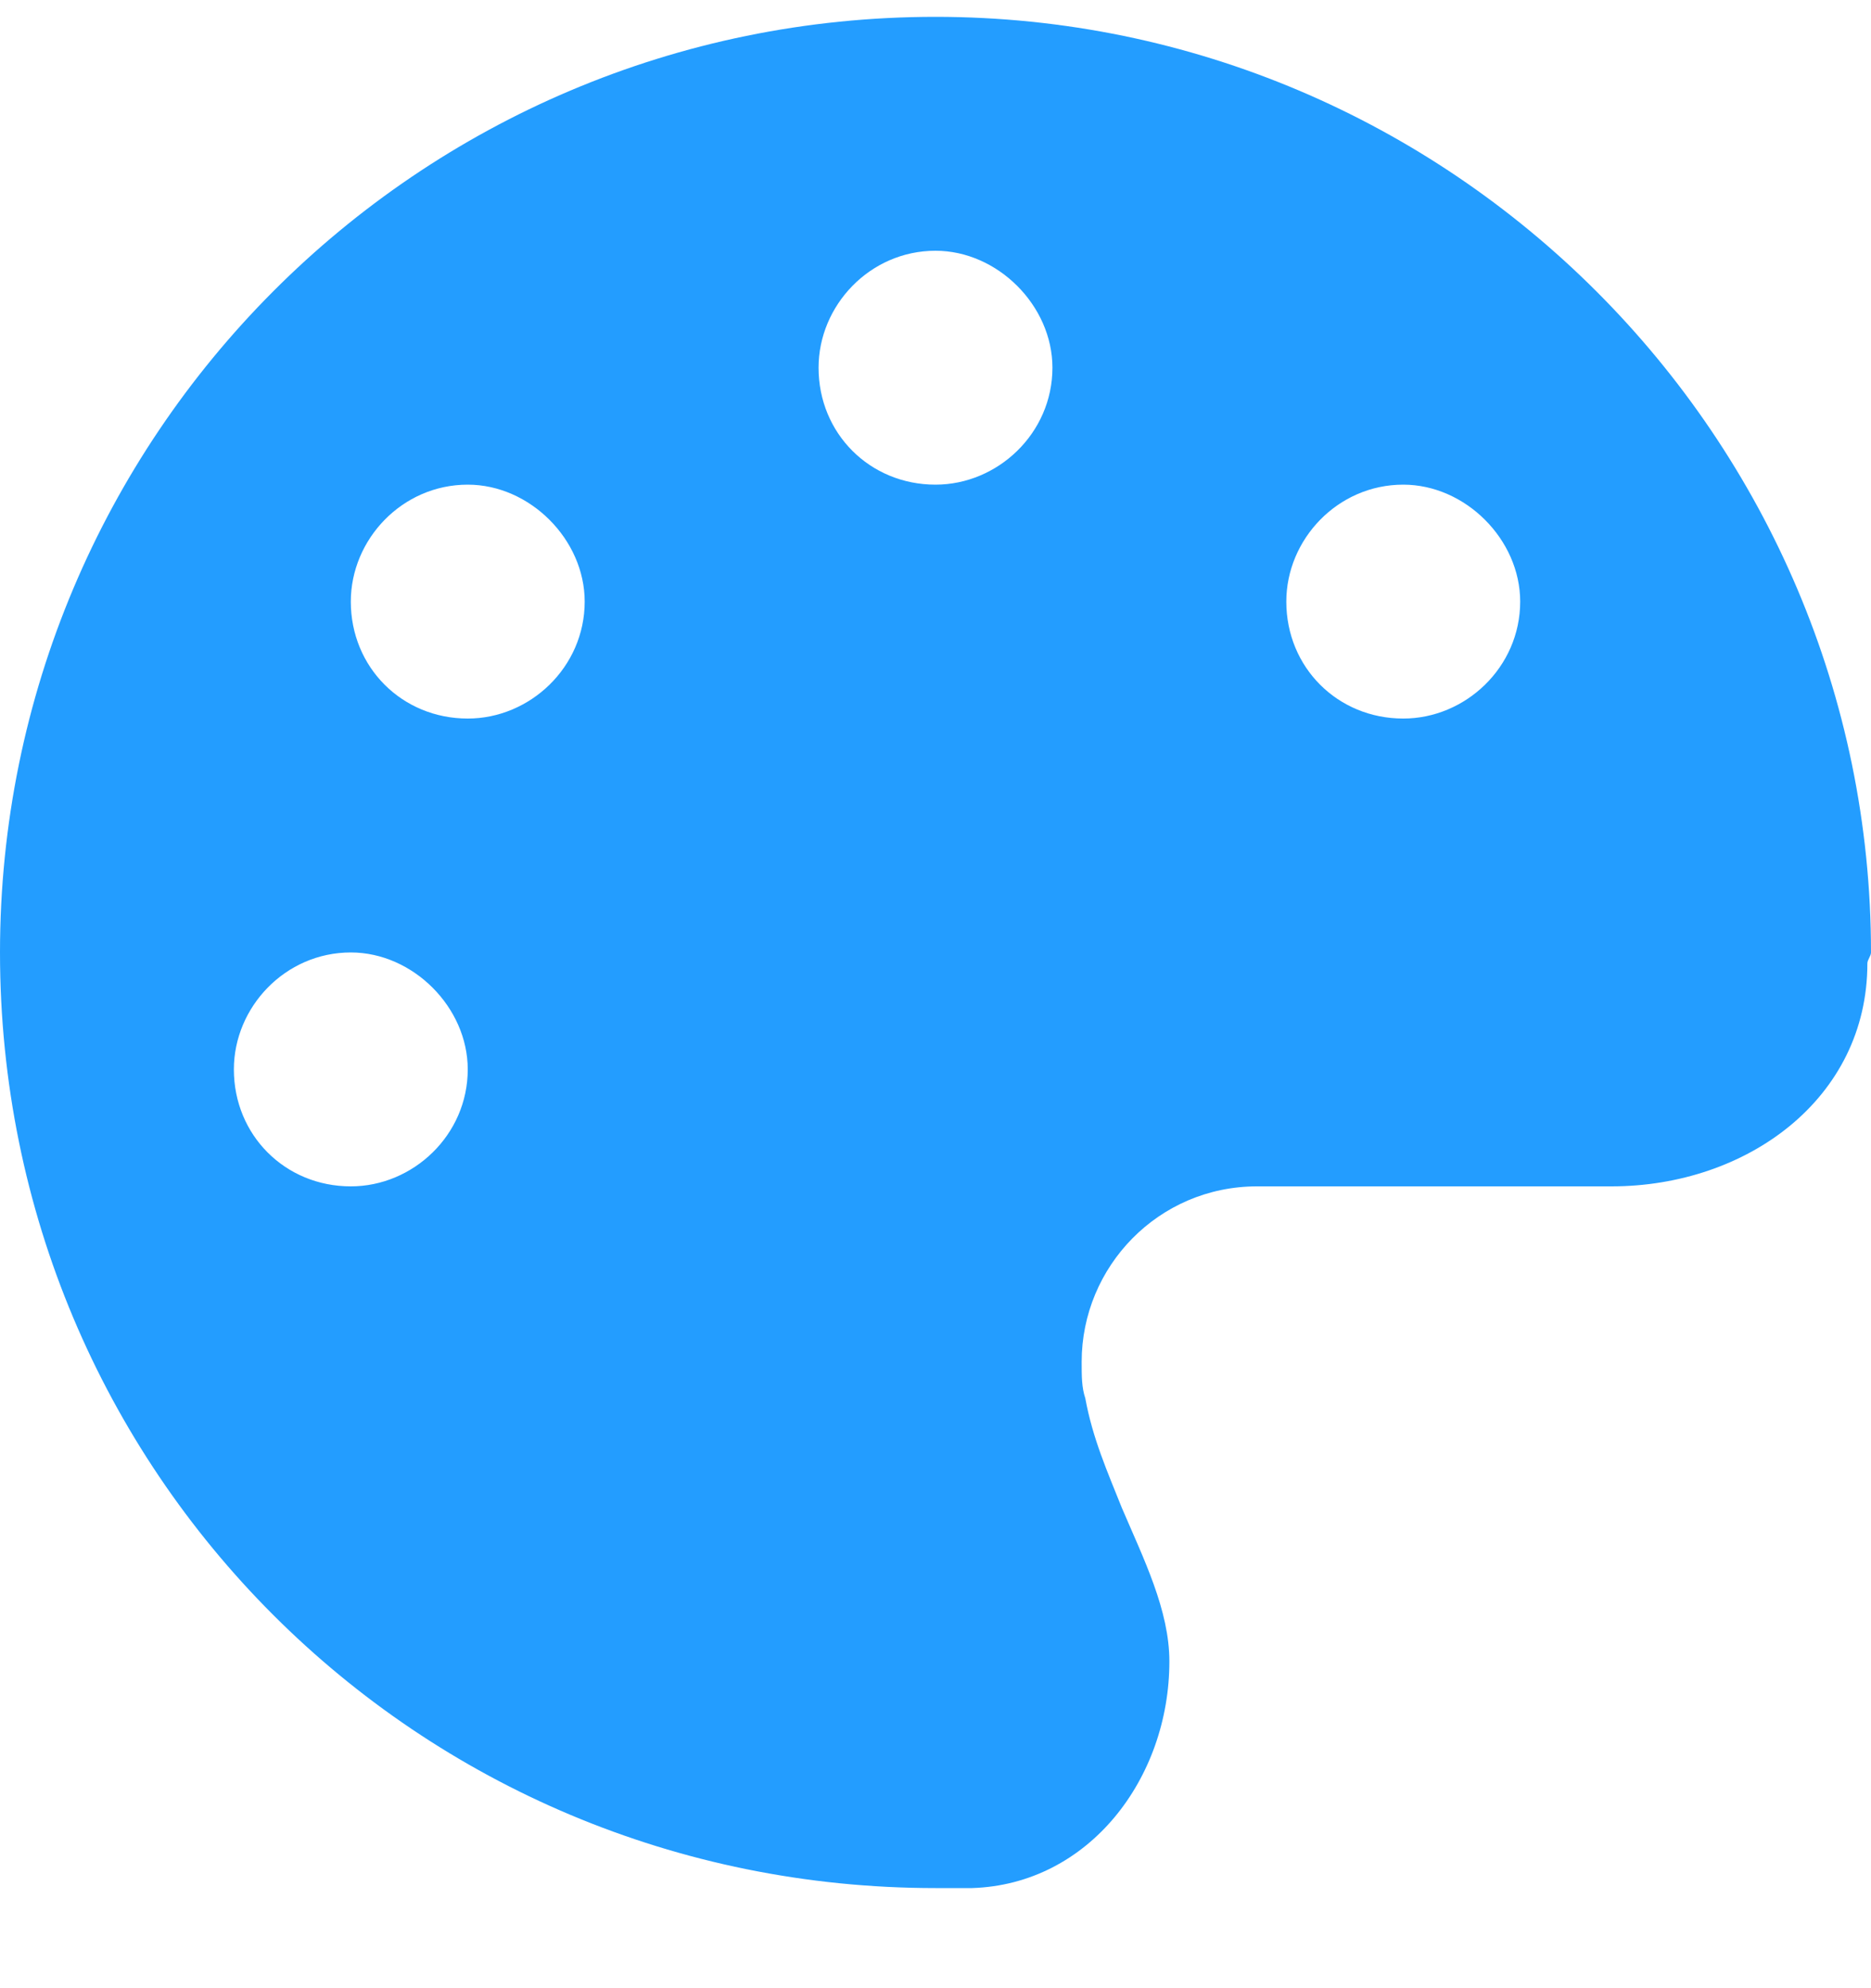 <svg width="16" height="17" viewBox="0 0 16 17" fill="none" xmlns="http://www.w3.org/2000/svg">
<path d="M16 8.144C16 8.175 15.969 8.206 15.969 8.238C15.969 9.394 14.938 10.144 13.781 10.144H10.75C9.906 10.144 9.25 10.831 9.25 11.644C9.25 11.769 9.25 11.863 9.281 11.956C9.344 12.3 9.469 12.581 9.594 12.894C9.781 13.331 10 13.769 10 14.206C10 15.206 9.312 16.113 8.312 16.144C8.219 16.144 8.094 16.144 8 16.144C3.562 16.144 0 12.581 0 8.144C0 3.738 3.562 0.144 8 0.144C12.406 0.144 16 3.738 16 8.144ZM3 8.144C2.438 8.144 2 8.613 2 9.144C2 9.706 2.438 10.144 3 10.144C3.531 10.144 4 9.706 4 9.144C4 8.613 3.531 8.144 3 8.144ZM4 6.144C4.531 6.144 5 5.706 5 5.144C5 4.613 4.531 4.144 4 4.144C3.438 4.144 3 4.613 3 5.144C3 5.706 3.438 6.144 4 6.144ZM8 2.144C7.438 2.144 7 2.613 7 3.144C7 3.706 7.438 4.144 8 4.144C8.531 4.144 9 3.706 9 3.144C9 2.613 8.531 2.144 8 2.144ZM12 6.144C12.531 6.144 13 5.706 13 5.144C13 4.613 12.531 4.144 12 4.144C11.438 4.144 11 4.613 11 5.144C11 5.706 11.438 6.144 12 6.144Z" fill="#239DFF"/>
</svg>
